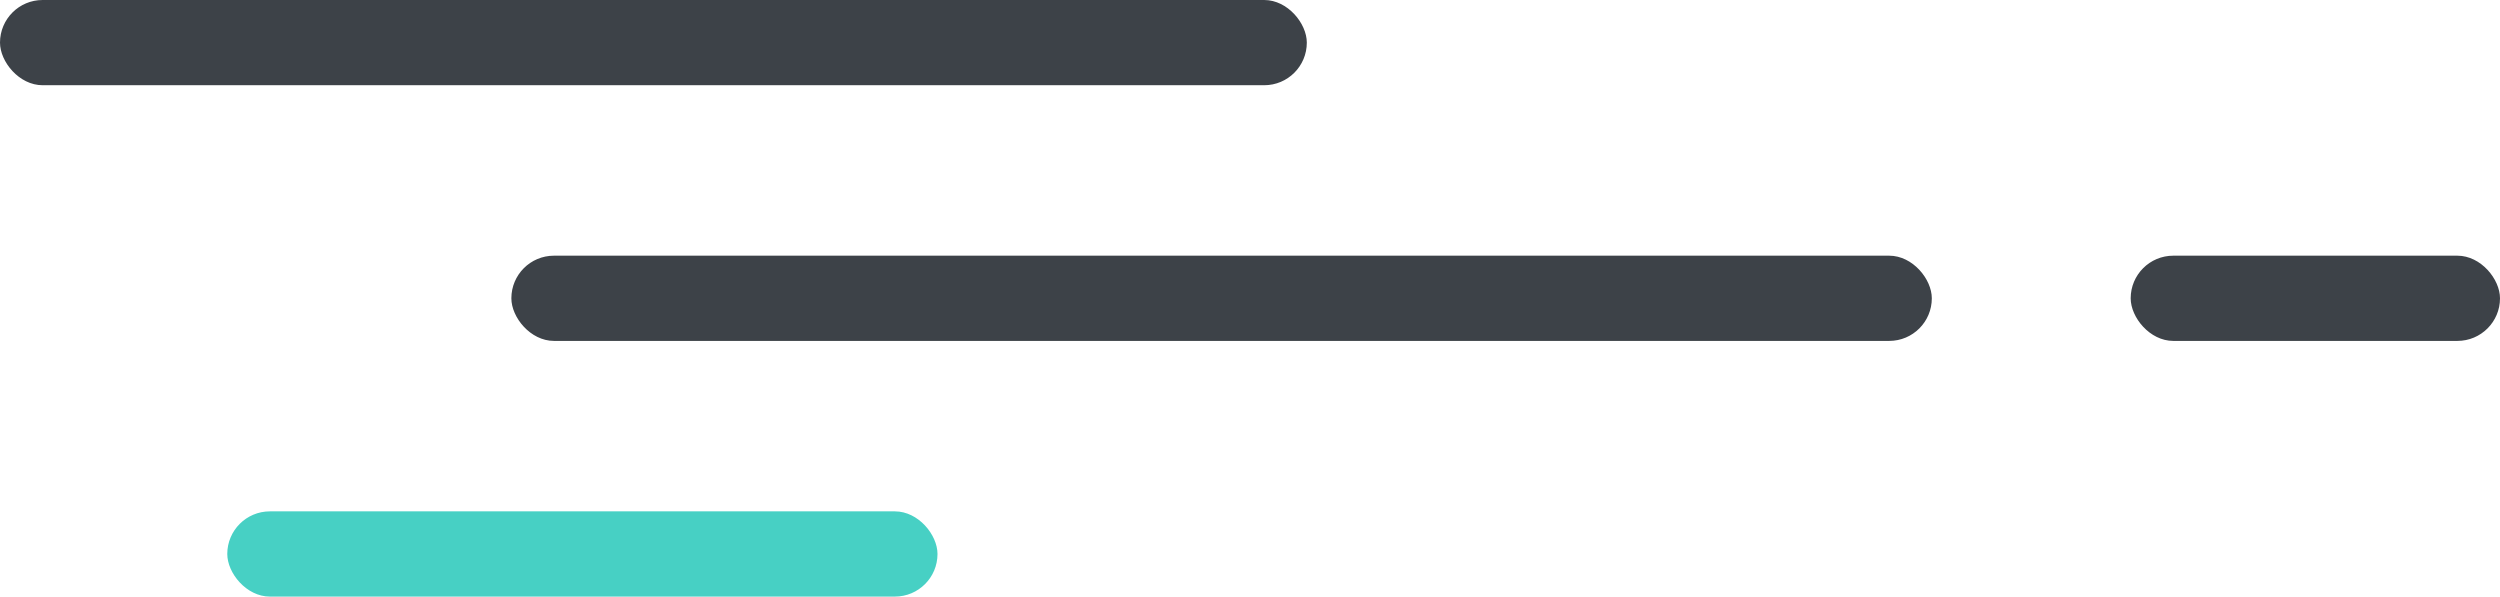 <?xml version="1.0" encoding="UTF-8" standalone="no"?>
<svg width="88px" height="21px" viewBox="0 0 88 21" version="1.1" xmlns="http://www.w3.org/2000/svg" xmlns:xlink="http://www.w3.org/1999/xlink">
    <!-- Generator: Sketch 39.1 (31720) - http://www.bohemiancoding.com/sketch -->
    <title>icon_01_left</title>
    <desc>Created with Sketch.</desc>
    <defs></defs>
    <g id="Symbols" stroke="none" stroke-width="1" fill="none" fill-rule="evenodd">
        <g id="icon_1" transform="translate(0, -78)">
            <g id="icon_1-copy">
                <g id="icon_01_left" transform="translate(0, 78)">
                    <rect id="Rectangle-6" fill="#3D4248" x="18" y="9" width="50" height="3" rx="1.5"></rect>
                    <rect id="Rectangle-6-Copy-2" fill="#47D0C4" x="8" y="18" width="25" height="3" rx="1.5"></rect>
                    <rect id="Rectangle-6-Copy-3" fill="#3D4248" x="0" y="0" width="46" height="3" rx="1.5"></rect>
                    <rect id="Rectangle-6-Copy" fill="#3D4248" x="75" y="9" width="13" height="3" rx="1.5"></rect>
                </g>
            </g>
        </g>
    </g>
</svg>